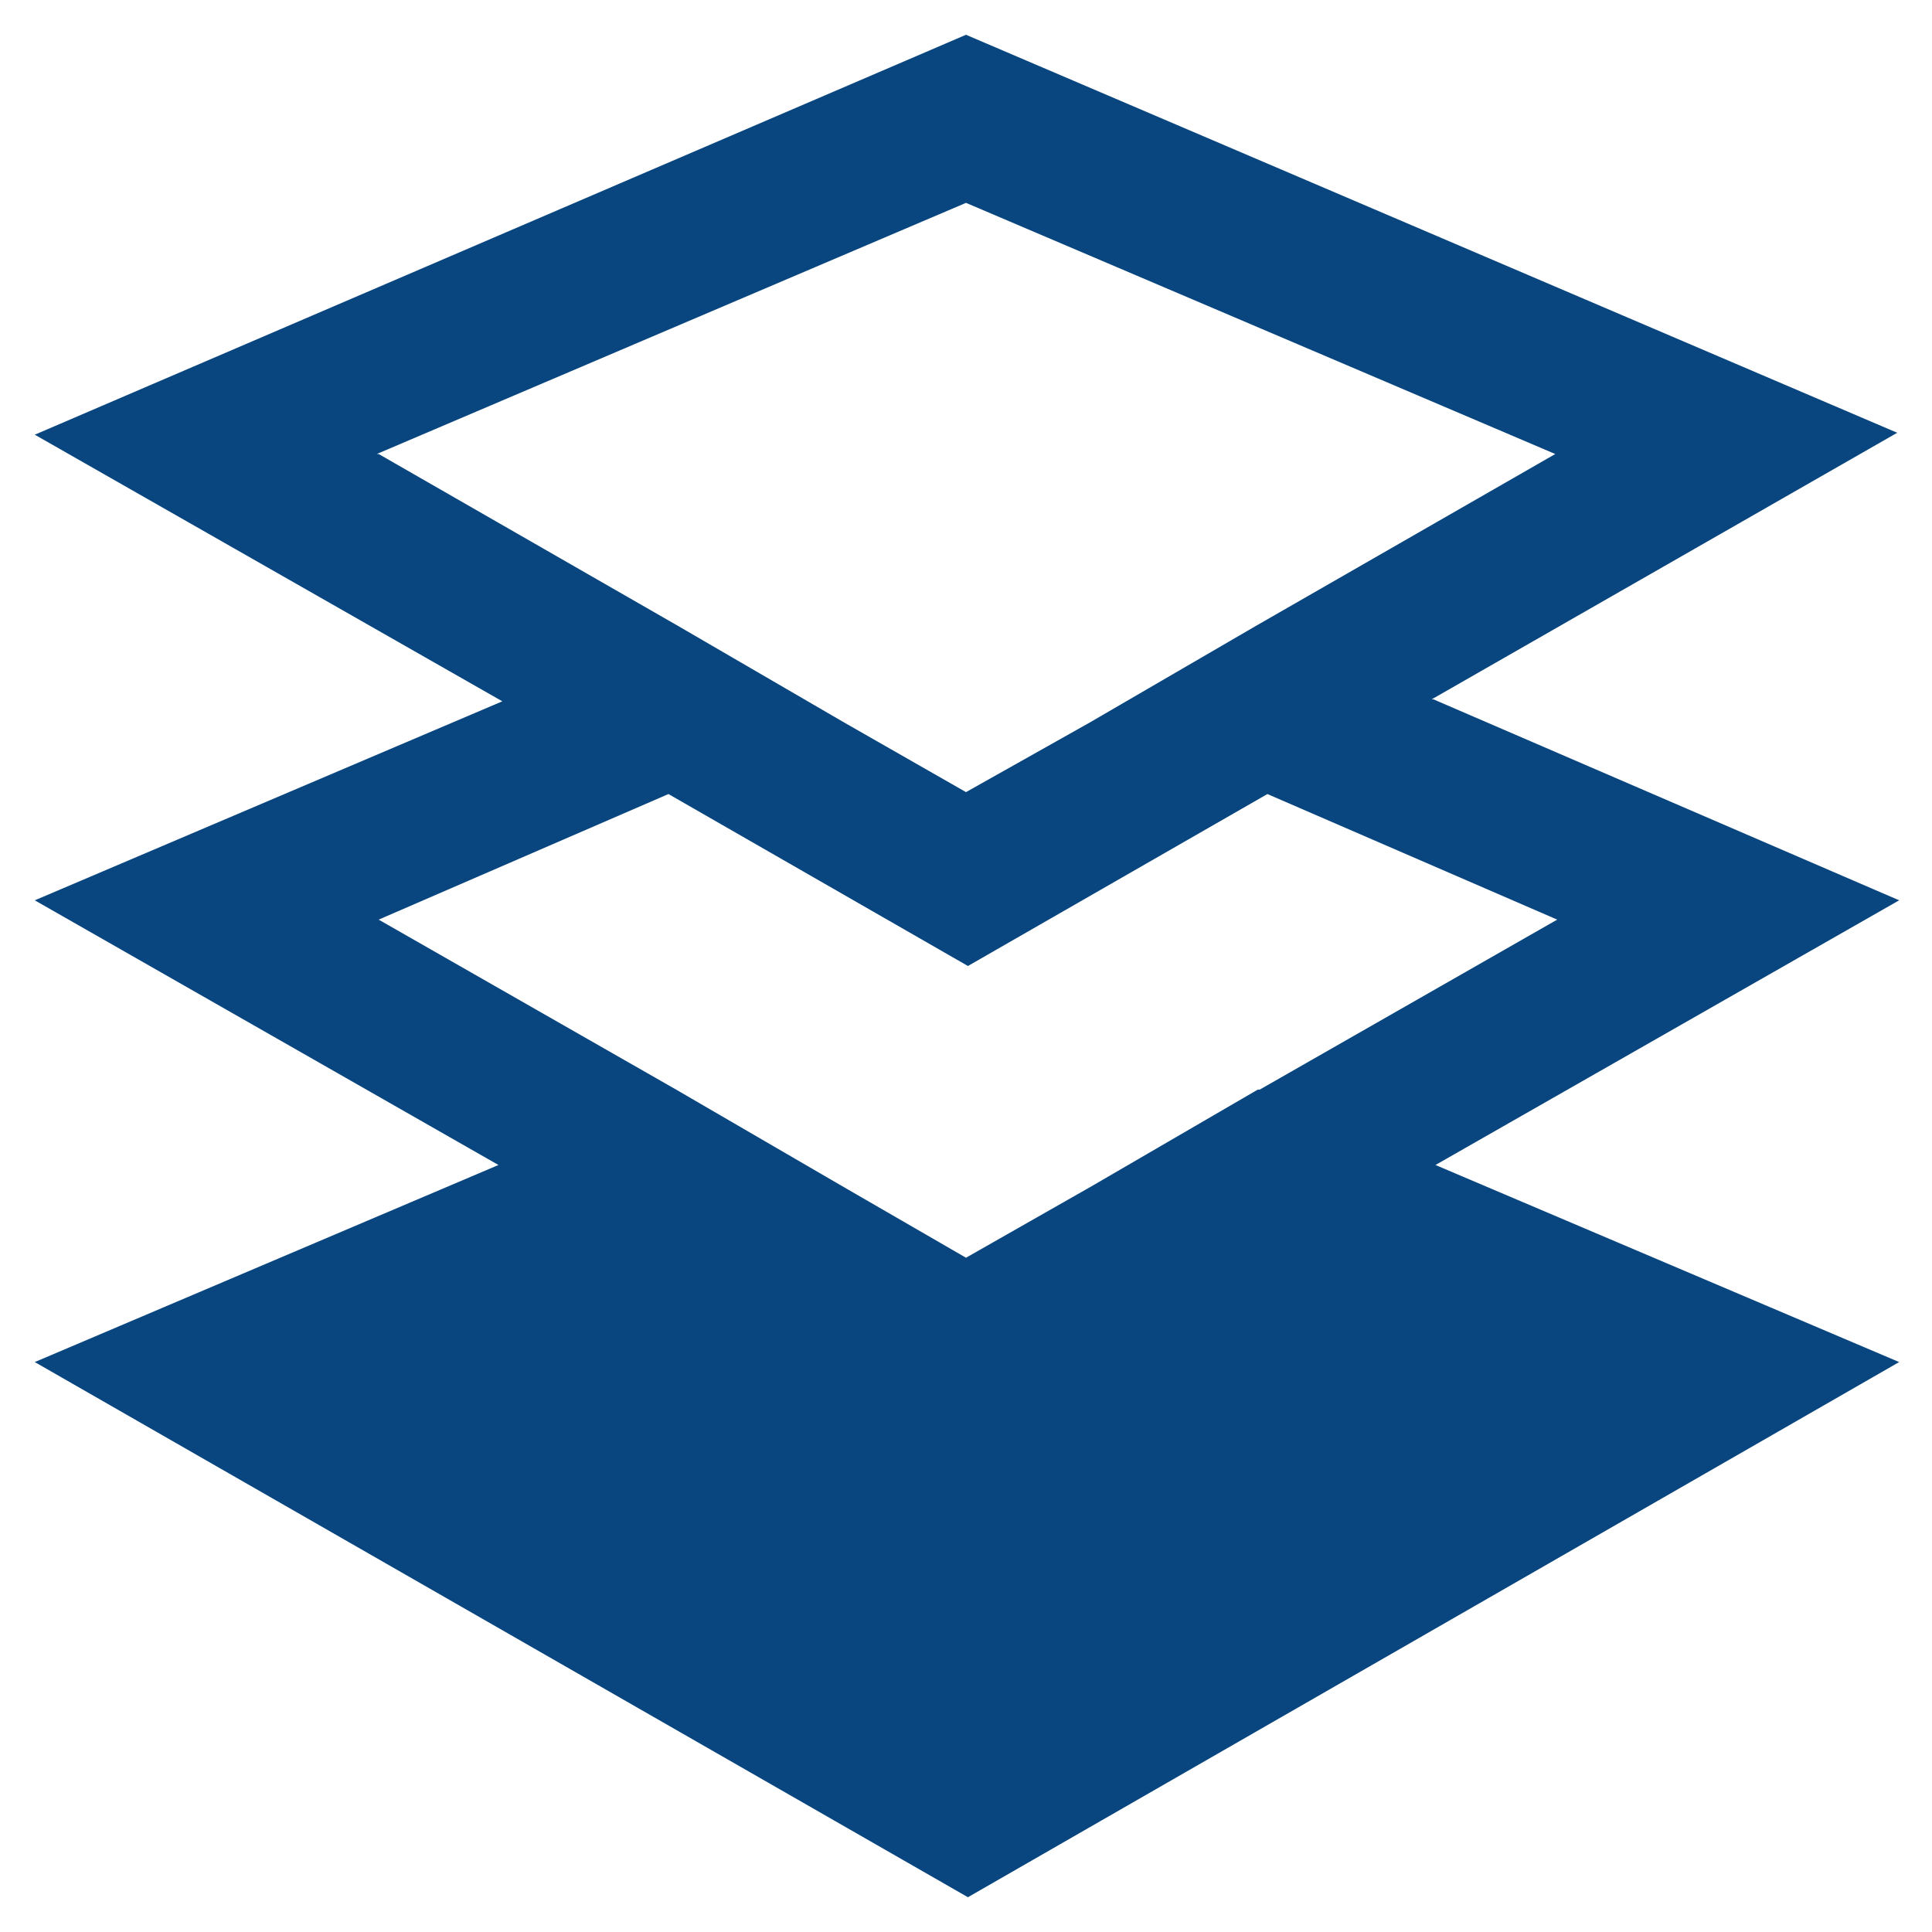 <?xml version="1.0" encoding="UTF-8"?>
<svg id="Ebene_1" data-name="Ebene 1" xmlns="http://www.w3.org/2000/svg" version="1.1" viewBox="0 0 100 100">
  <defs>
    <style>
      .cls-1 {
        fill: #09467f;
        stroke-width: 0px;
      }
    </style>
  </defs>
  <path class="cls-1" d="M74.1,36.2l24.1-13.8L50,1.8,1.8,22.5l24.2,13.8L1.8,46.6l24,13.7L1.8,70.5l48.3,27.7,48.2-27.7-24-10.2,24-13.7-24.1-10.4ZM19.5,23.5l30.5-13,30.5,13-15.5,8.9-4.3,2.5-4.3,2.5-6.4,3.6-6.3-3.6-4.3-2.5-4.3-2.5-15.5-8.9ZM65.1,56.4l-4.3,2.5-4.3,2.5-6.5,3.7-6.4-3.7-4.3-2.5-4.3-2.5-15.4-8.8,15-6.5,15.5,8.9,15.5-8.9,15,6.5-15.4,8.8Z"/>
</svg>